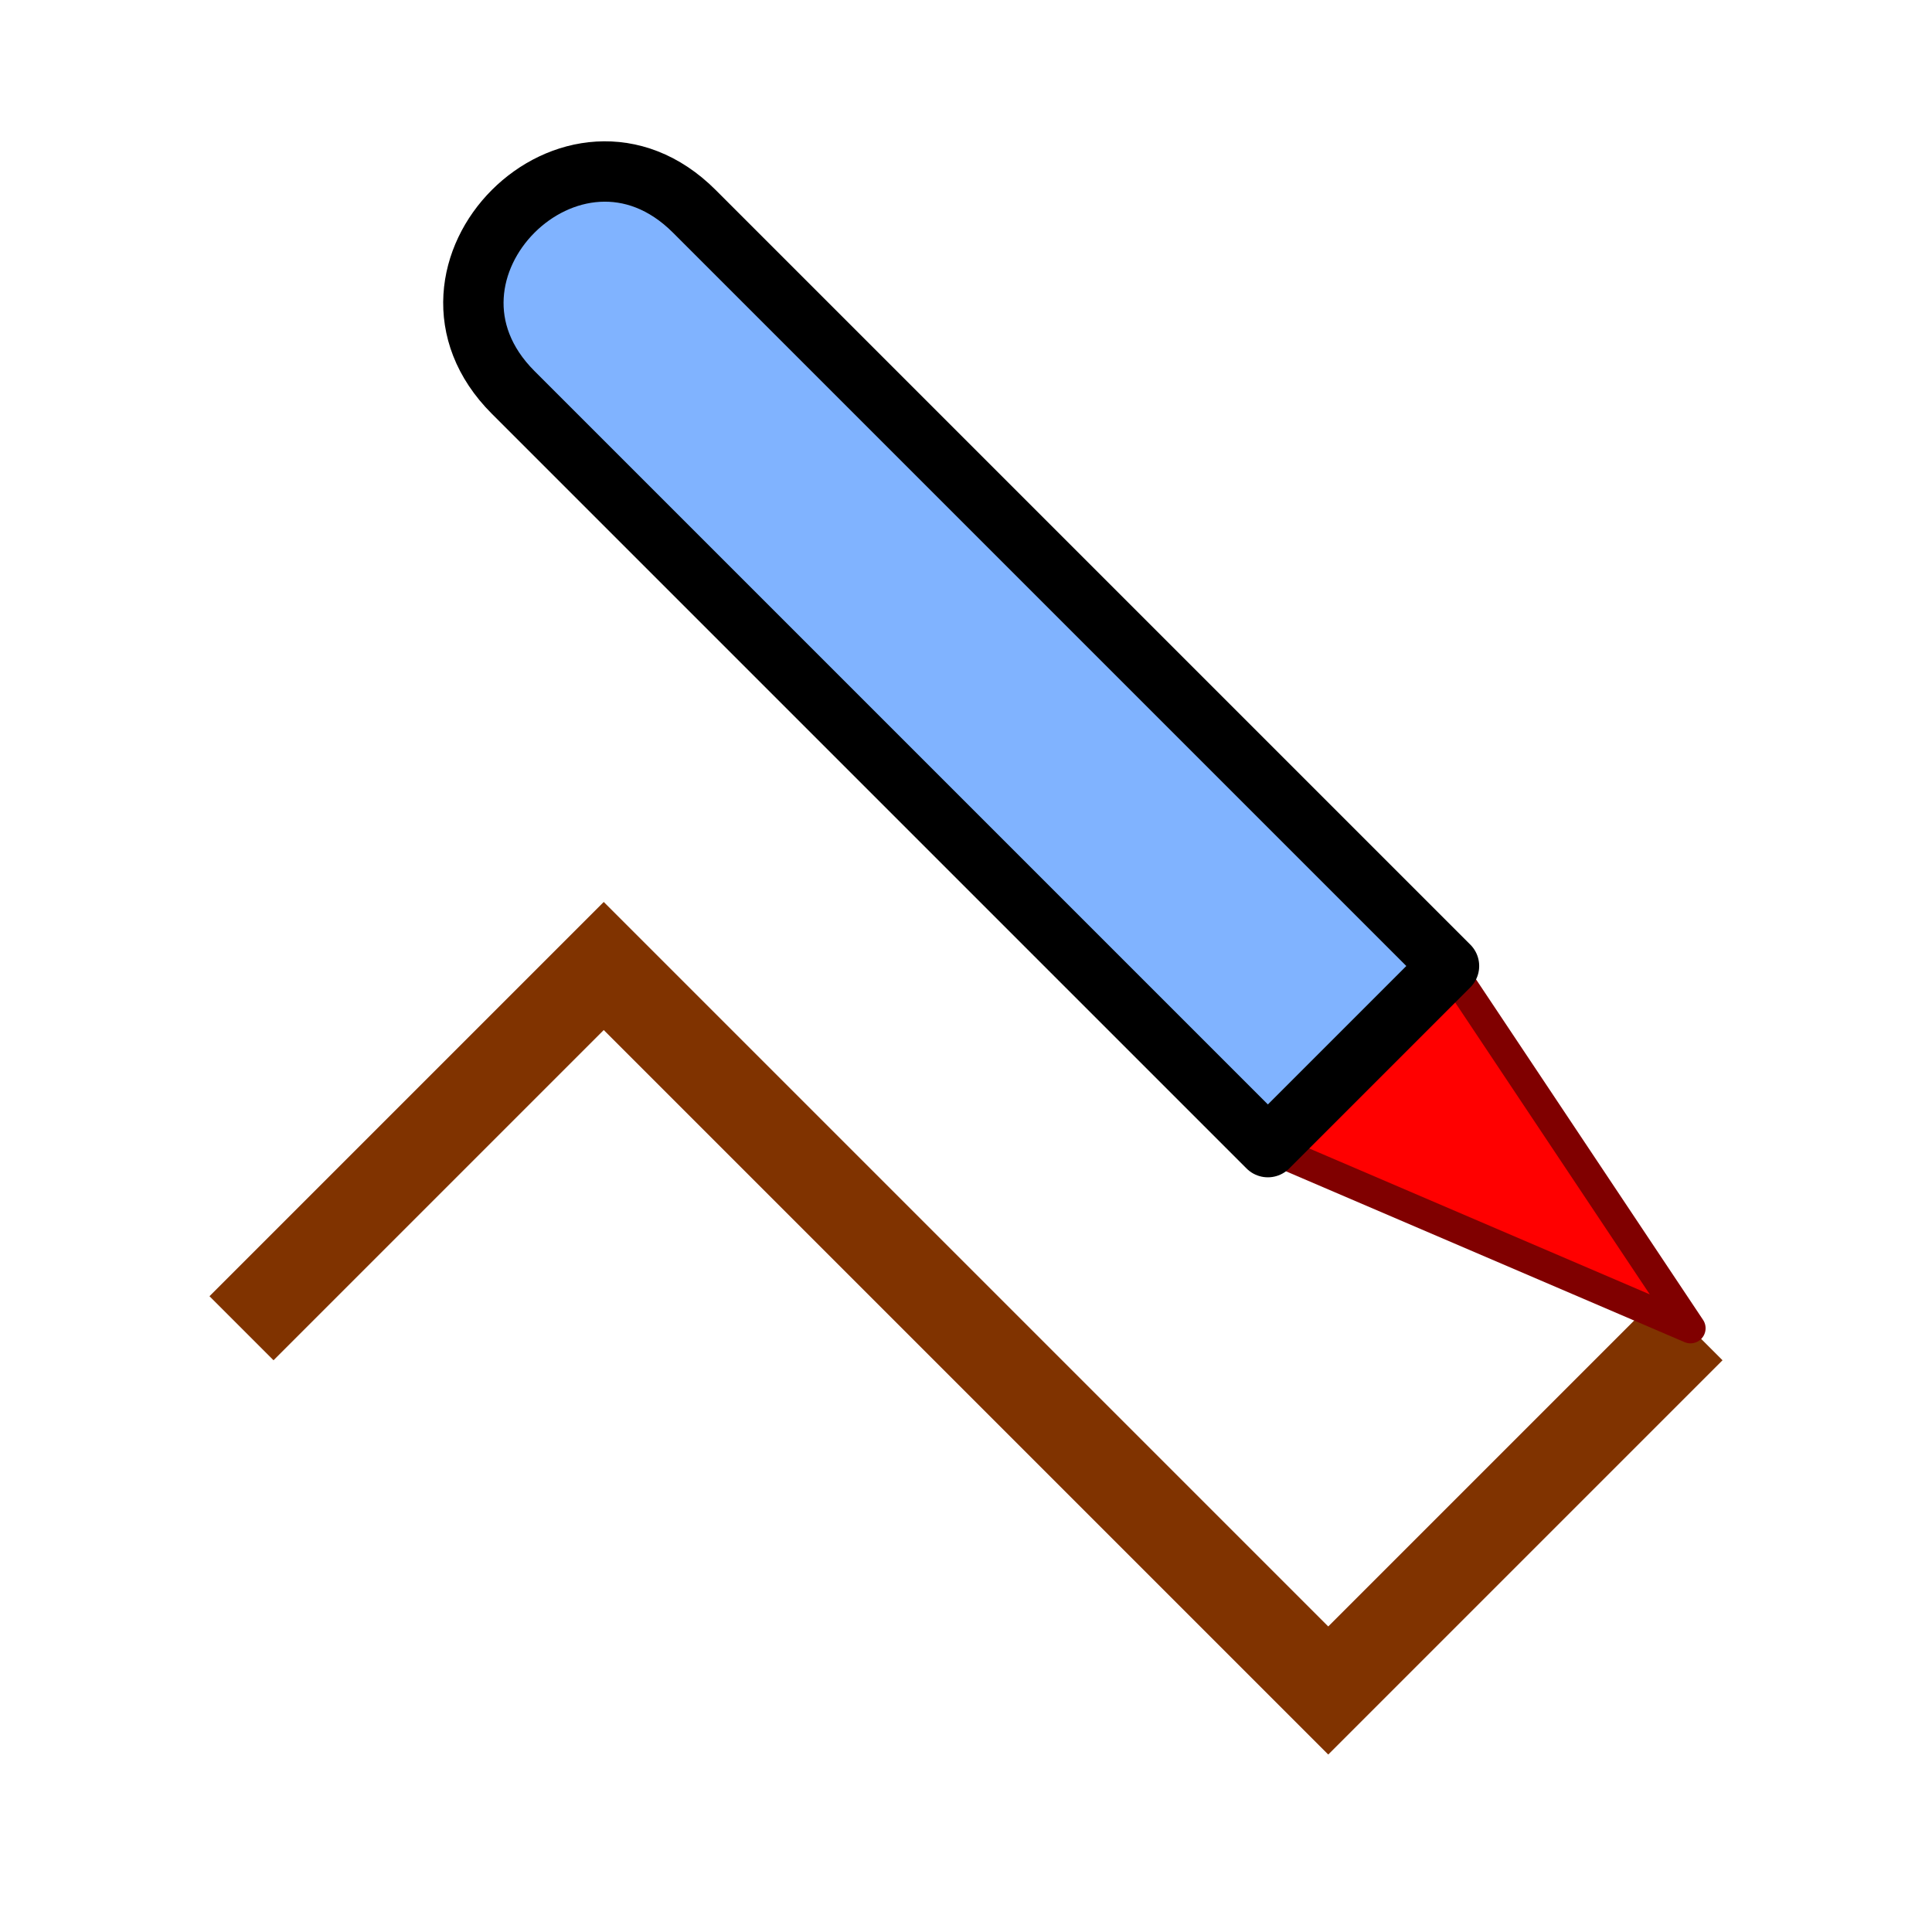 <?xml version="1.0" encoding="UTF-8" standalone="no"?>
<!-- Created with Inkscape (http://www.inkscape.org/) -->
<svg
   xmlns:svg="http://www.w3.org/2000/svg"
   xmlns="http://www.w3.org/2000/svg"
   version="1.0"
   width="64"
   height="64"
   id="svg2385">
  <defs
     id="defs2387" />
  <path
     d="M 56,44 L 44,56 L 20,32 L 8,44"
     id="path2432"
     style="fill:none;stroke:#803300;stroke-width:3" />
  <path
     d="M 48,32 L 42,38 L 56,44 L 48,32 z"
     id="path3184"
     style="fill:#ff0000;stroke:#800000;stroke-width:1;stroke-linecap:round;stroke-linejoin:round" />
  <path
     d="M 17,13 C 13,9 19,3 23,7 L 48,32 L 42,38 L 17,13 z"
     id="rect3178"
     style="fill:#80b3ff;stroke:#000000;stroke-width:2;stroke-linecap:round;stroke-linejoin:round" />
</svg>
